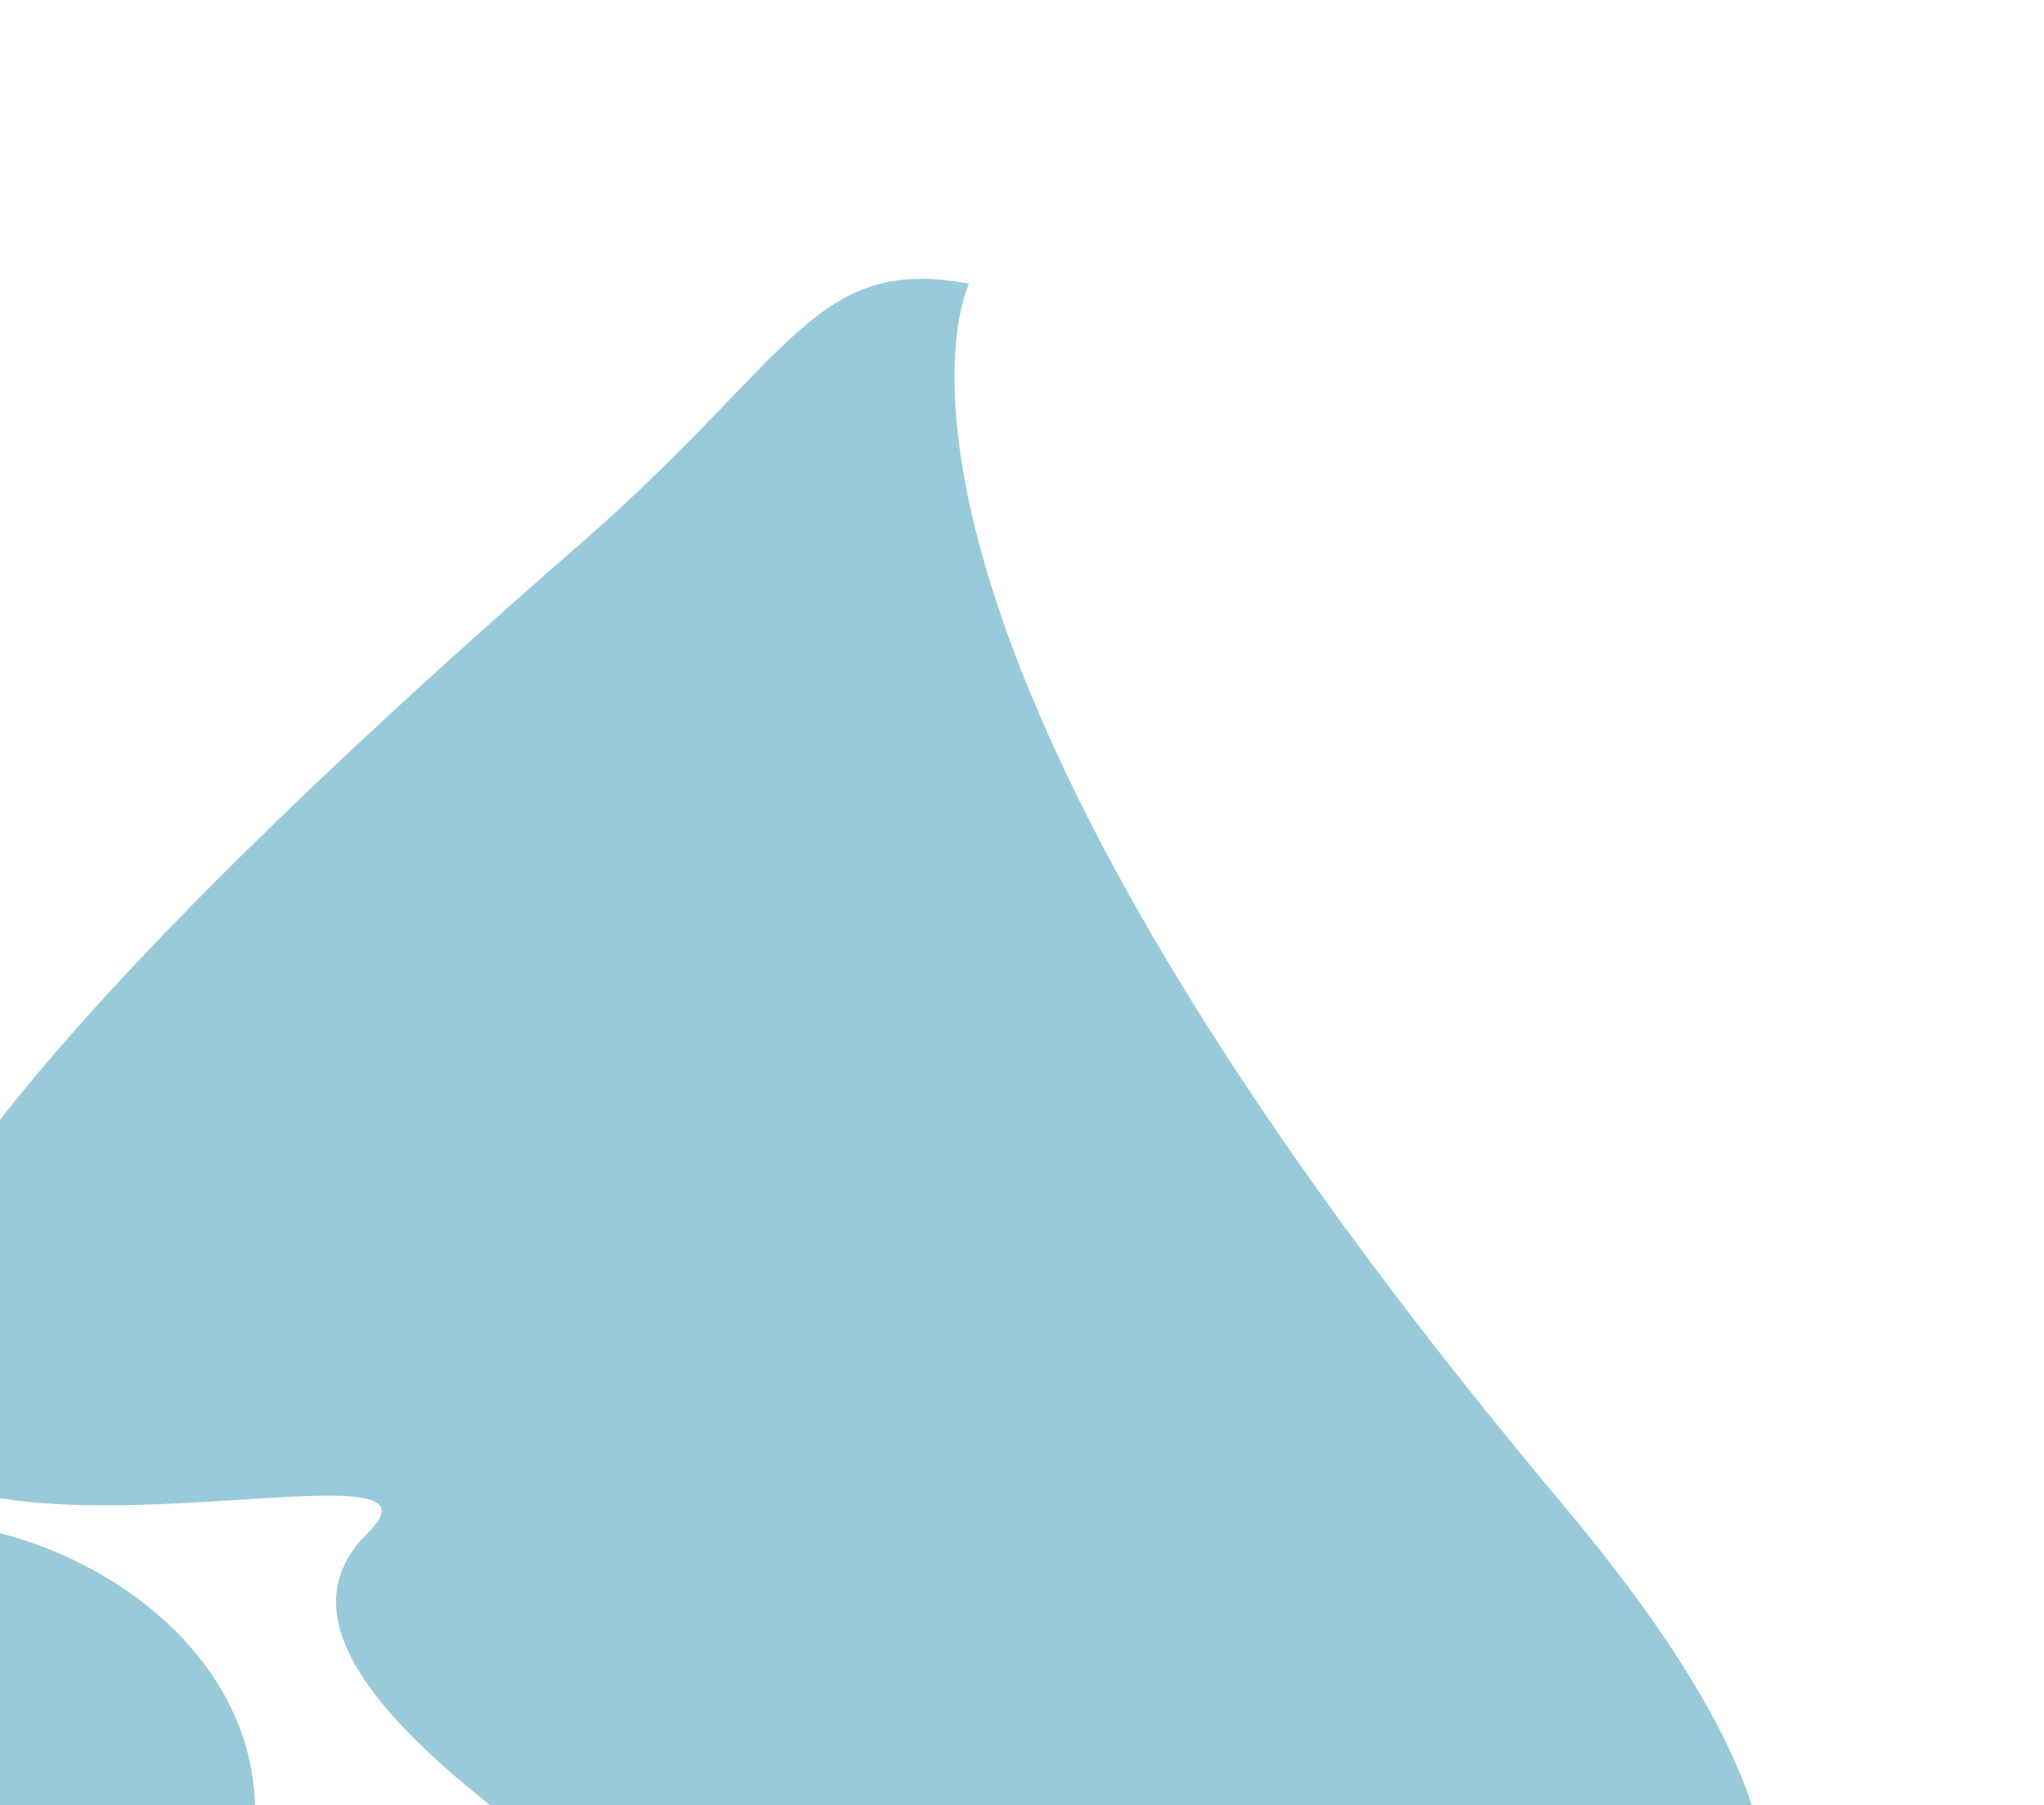 <?xml version="1.0" encoding="UTF-8"?> <svg xmlns="http://www.w3.org/2000/svg" width="737" height="651" viewBox="0 0 737 651" fill="none"><g filter="url(#filter0_f_65290_3948)"><path d="M209.183 196.167C286.611 128.691 293.185 91.864 349.435 102.301C349.435 102.301 290.915 217.695 563.681 542.772C836.447 867.848 259.366 711.366 259.366 711.366C209.537 672.046 82.666 601.699 132.593 552.846C195.001 491.781 -355.252 688.062 209.183 196.167Z" fill="#99CAD9"></path><path d="M-89.541 570.798C-114.16 626.233 -163.829 868.358 -121.761 849.831C293.22 667.068 -9.861 484.457 -89.541 570.798Z" fill="#99CAD9"></path><path d="M64.168 982.028C65.08 822.173 47.446 801.613 76.316 753.9C105.185 706.187 185.753 873.662 64.168 982.028Z" fill="#99CAD9"></path></g><defs><filter id="filter0_f_65290_3948" x="-238.086" y="0.547" width="974.996" height="1081.48" filterUnits="userSpaceOnUse" color-interpolation-filters="sRGB"><feFlood flood-opacity="0" result="BackgroundImageFix"></feFlood><feBlend mode="normal" in="SourceGraphic" in2="BackgroundImageFix" result="shape"></feBlend><feGaussianBlur stdDeviation="50" result="effect1_foregroundBlur_65290_3948"></feGaussianBlur></filter></defs></svg> 